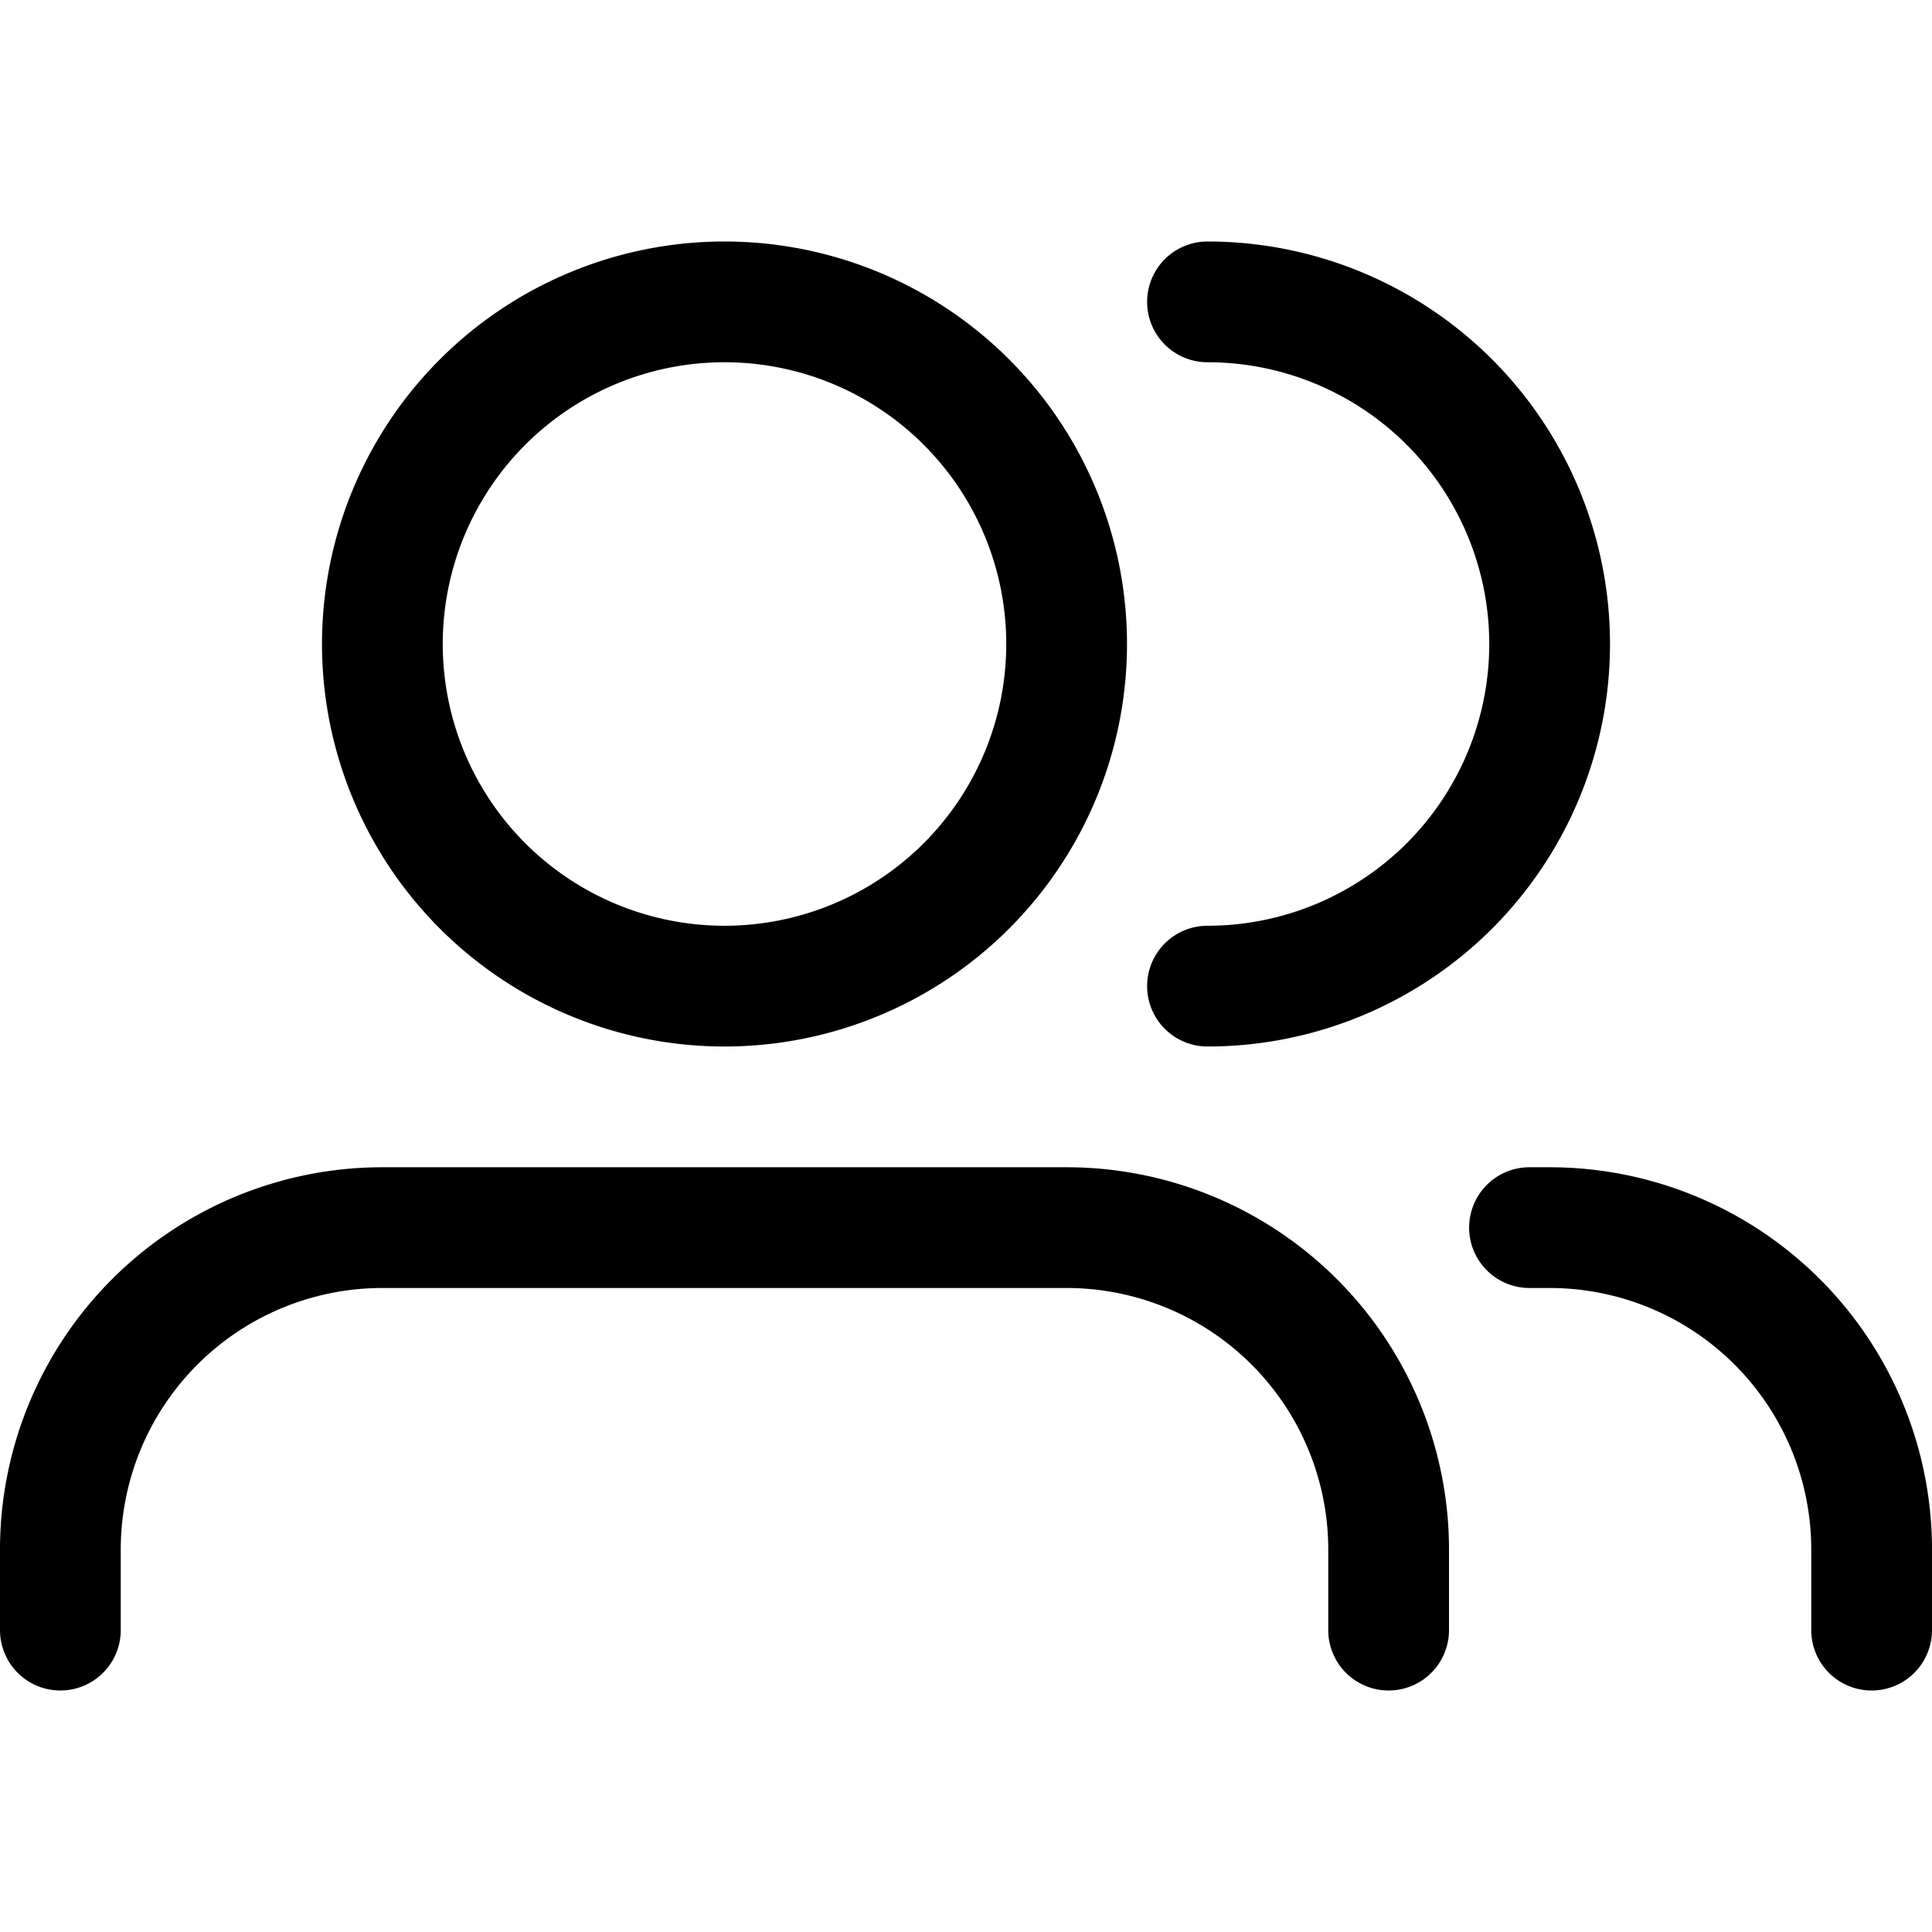 <svg xmlns="http://www.w3.org/2000/svg" width="24" height="24" fill="none" viewBox="0 0 24 24"><g fill="currentColor"><path fill-rule="evenodd" d="M9 3a5 5 0 100 10A5 5 0 009 3zM5.5 8a3.5 3.5 0 117 0 3.5 3.5 0 01-7 0z" clip-rule="evenodd"/><path d="M4.75 14.5A4.75 4.75 0 000 19.25v1a.75.75 0 001.5 0v-1A3.25 3.25 0 014.75 16h8.5a3.25 3.25 0 013.25 3.25v1a.75.75 0 001.5 0v-1a4.75 4.75 0 00-4.75-4.75h-8.5zM18.25 15.25a.75.75 0 01.75-.75h.25A4.75 4.75 0 0124 19.25v1a.75.75 0 01-1.5 0v-1A3.25 3.25 0 0019.25 16H19a.75.75 0 01-.75-.75zM15 3a.75.75 0 000 1.5 3.5 3.5 0 110 7 .75.75 0 000 1.5 5 5 0 000-10z"/></g></svg>